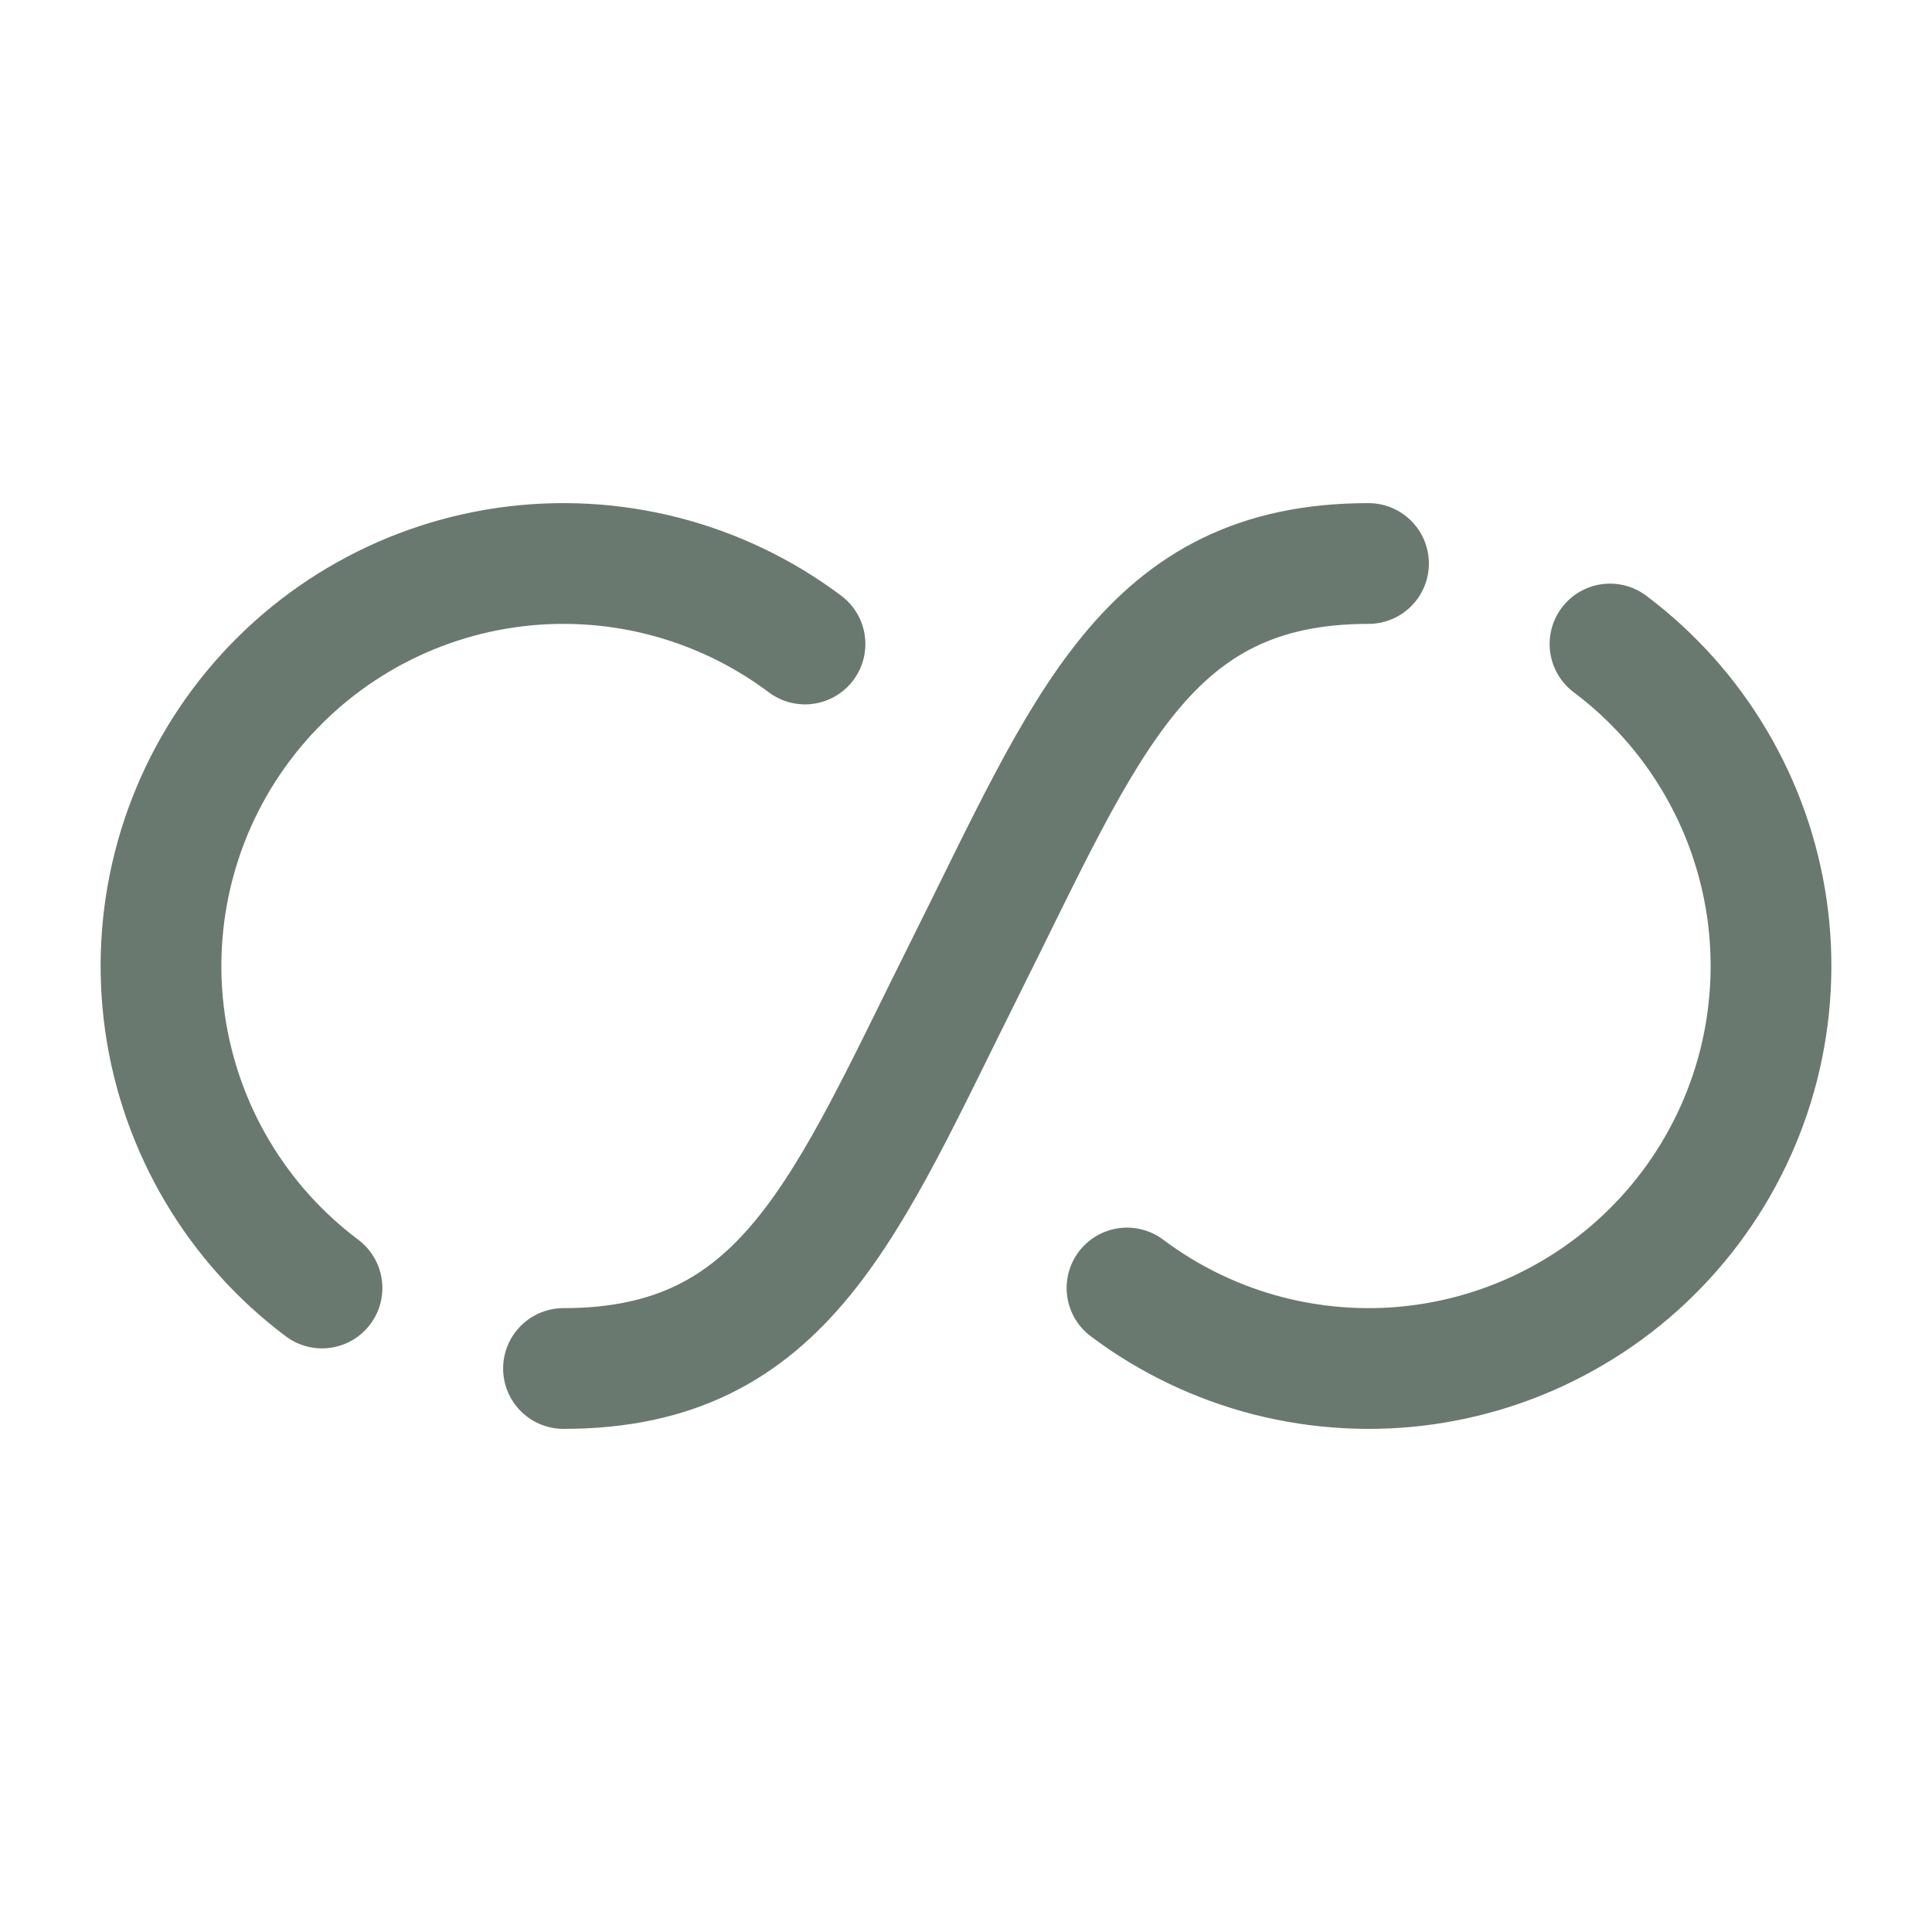 <?xml version="1.0" encoding="UTF-8"?> <svg xmlns="http://www.w3.org/2000/svg" width="24" height="24" viewBox="0 0 24 24" fill="none"><path d="M10 8C8.939 7.204 7.606 6.863 6.293 7.05C4.98 7.238 3.796 7.939 3 9C2.204 10.061 1.863 11.394 2.05 12.707C2.238 14.02 2.939 15.204 4 16M14 16C14.525 16.394 15.123 16.681 15.759 16.844C16.395 17.006 17.057 17.043 17.707 16.95C18.357 16.857 18.983 16.637 19.547 16.302C20.113 15.968 20.606 15.525 21 15C21.394 14.475 21.681 13.877 21.844 13.241C22.006 12.605 22.043 11.943 21.95 11.293C21.857 10.643 21.637 10.018 21.302 9.453C20.968 8.888 20.525 8.394 20 8M7 17C9.761 17 10.5 15 12 12C13.5 9 14.239 7 17 7" stroke="#69796F" stroke-width="1.5" stroke-linecap="round"></path></svg> 